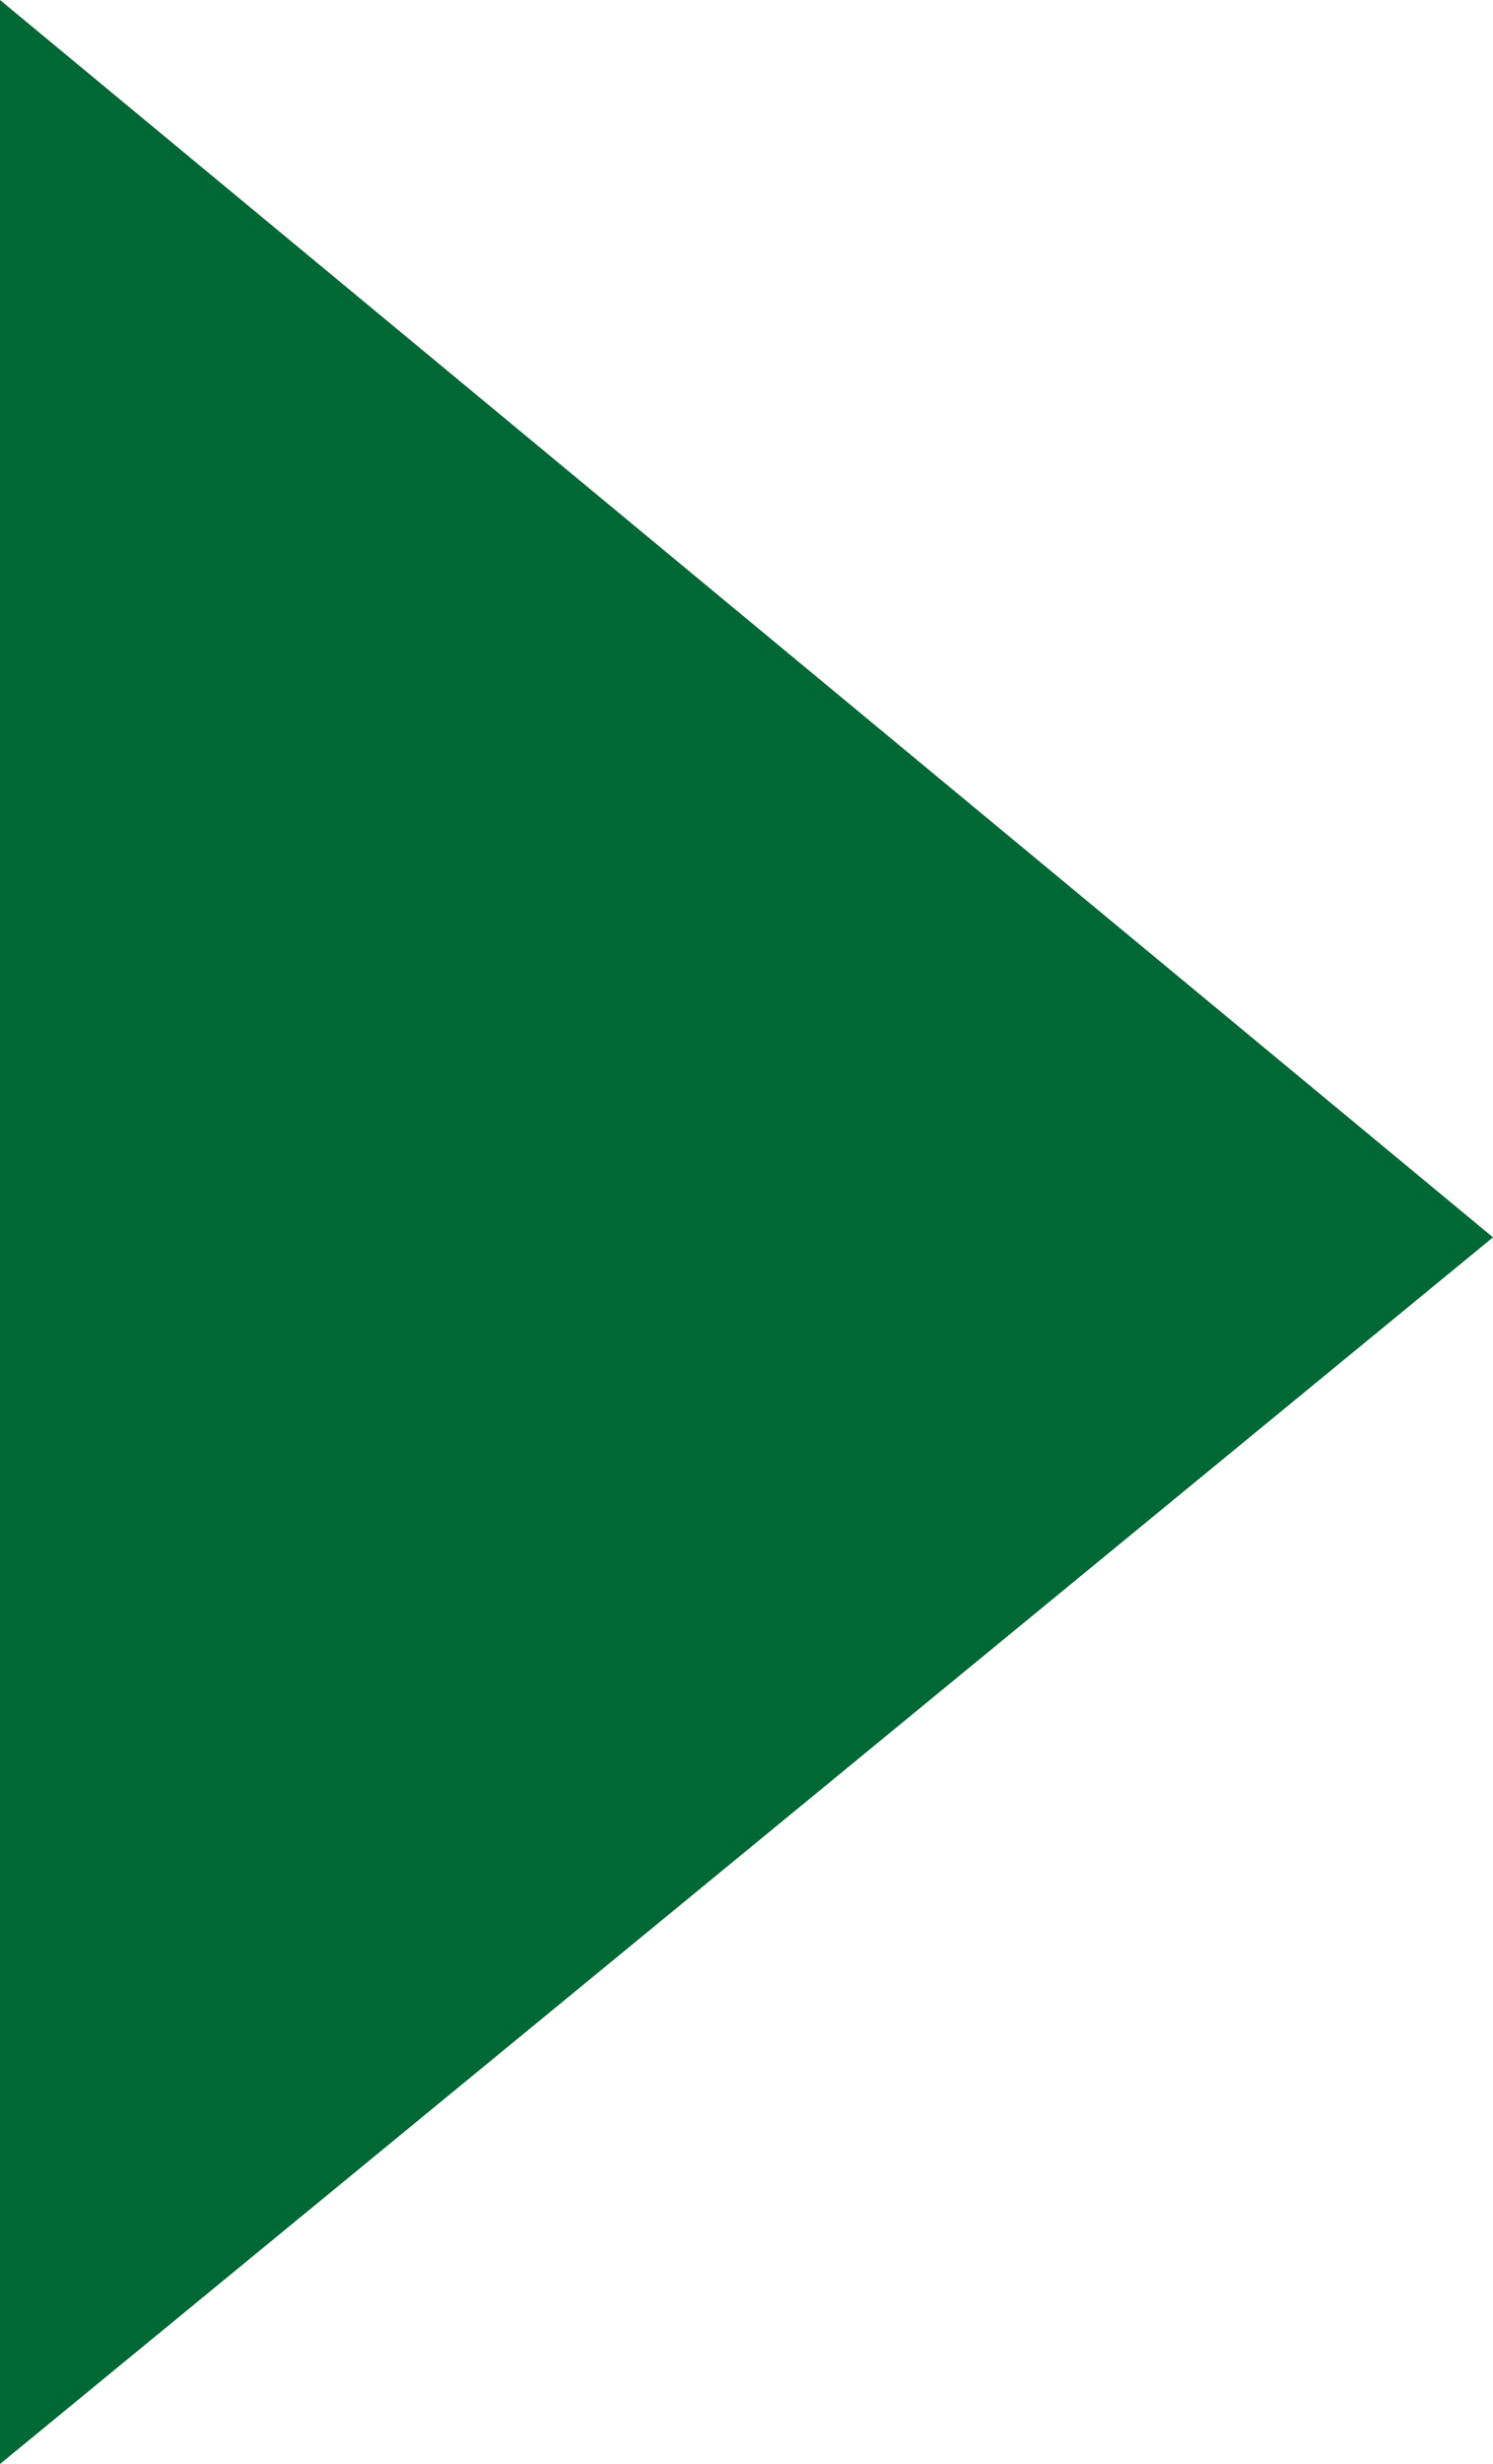 <?xml version="1.0" encoding="utf-8"?>
<!-- Generator: Adobe Illustrator 25.4.8, SVG Export Plug-In . SVG Version: 6.00 Build 0)  -->
<svg version="1.1" id="b" xmlns="http://www.w3.org/2000/svg" xmlns:xlink="http://www.w3.org/1999/xlink" x="0px" y="0px"
	 viewBox="0 0 14 23.1" style="enable-background:new 0 0 14 23.1;" xml:space="preserve">
<style type="text/css">
	.st0{fill:#006835;}
</style>
<g id="c">
	<polygon id="d" class="st0" points="14,11.6 0,0 0,23.1 	"/>
</g>
</svg>
